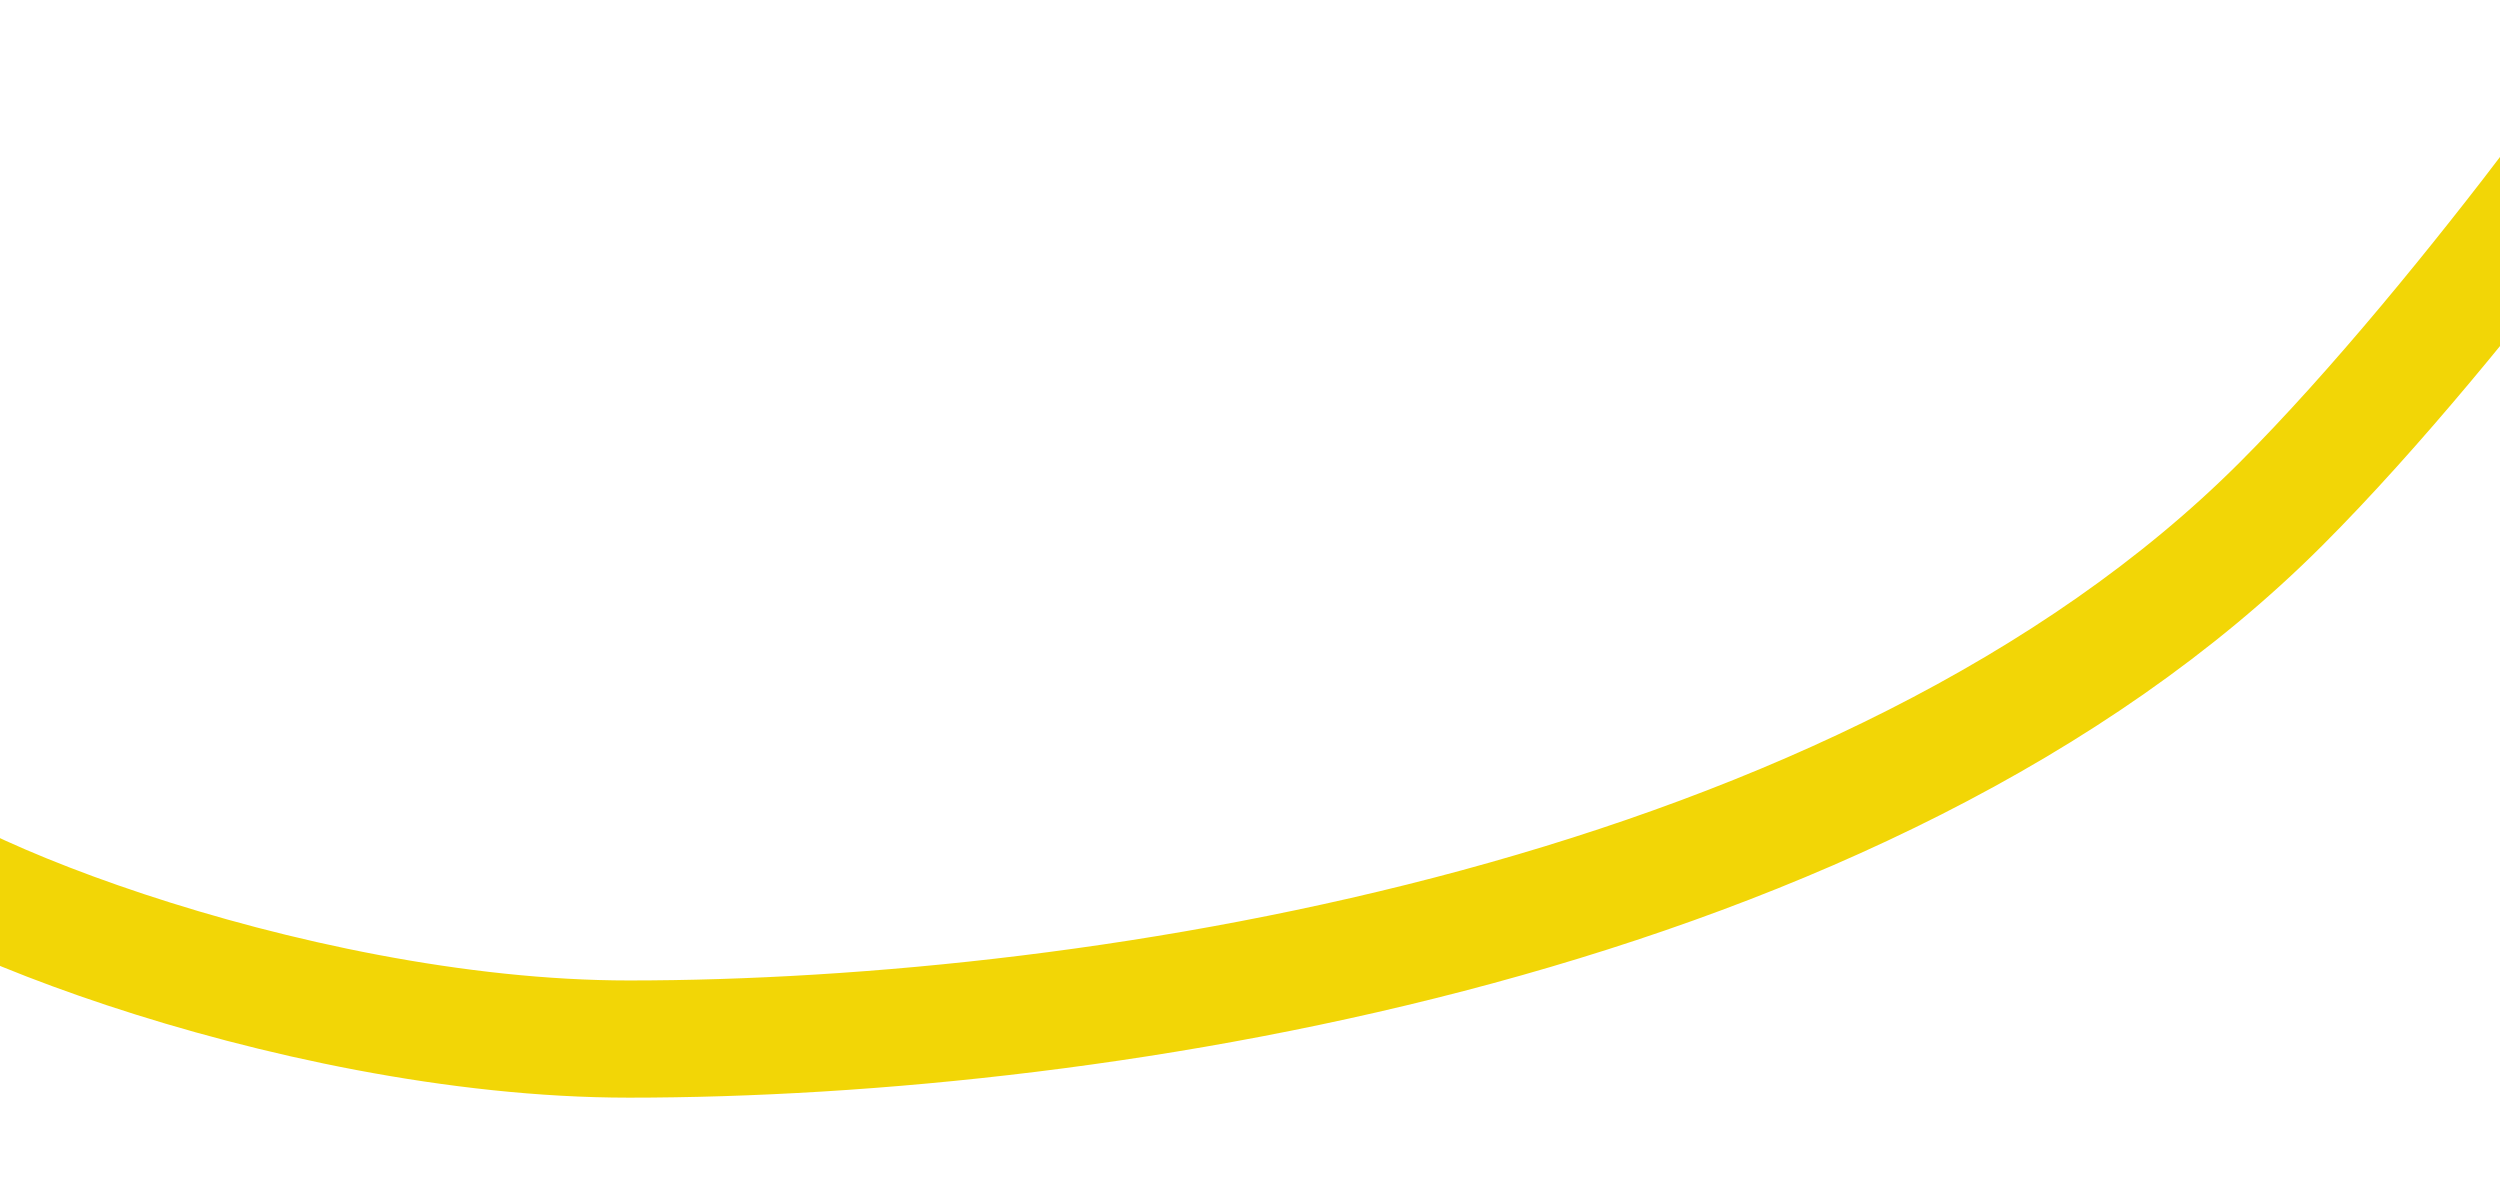 <svg width="320" height="154" viewBox="0 0 320 154" fill="none" xmlns="http://www.w3.org/2000/svg">
<g clip-path="url(#clip0_100_549)">
<path d="M-17.5 104.5C-14.782 112 36.611 133 80.51 133C141.146 133 238.981 117.5 291.975 64.5C316.058 40.413 345.5 -1.333 345.5 -3.5" stroke="#F2D606" stroke-width="15"/>
</g>
<defs>
<clipPath id="clip0_100_549">
<rect width="320" height="154" fill="white"/>
</clipPath>
</defs>
</svg>
